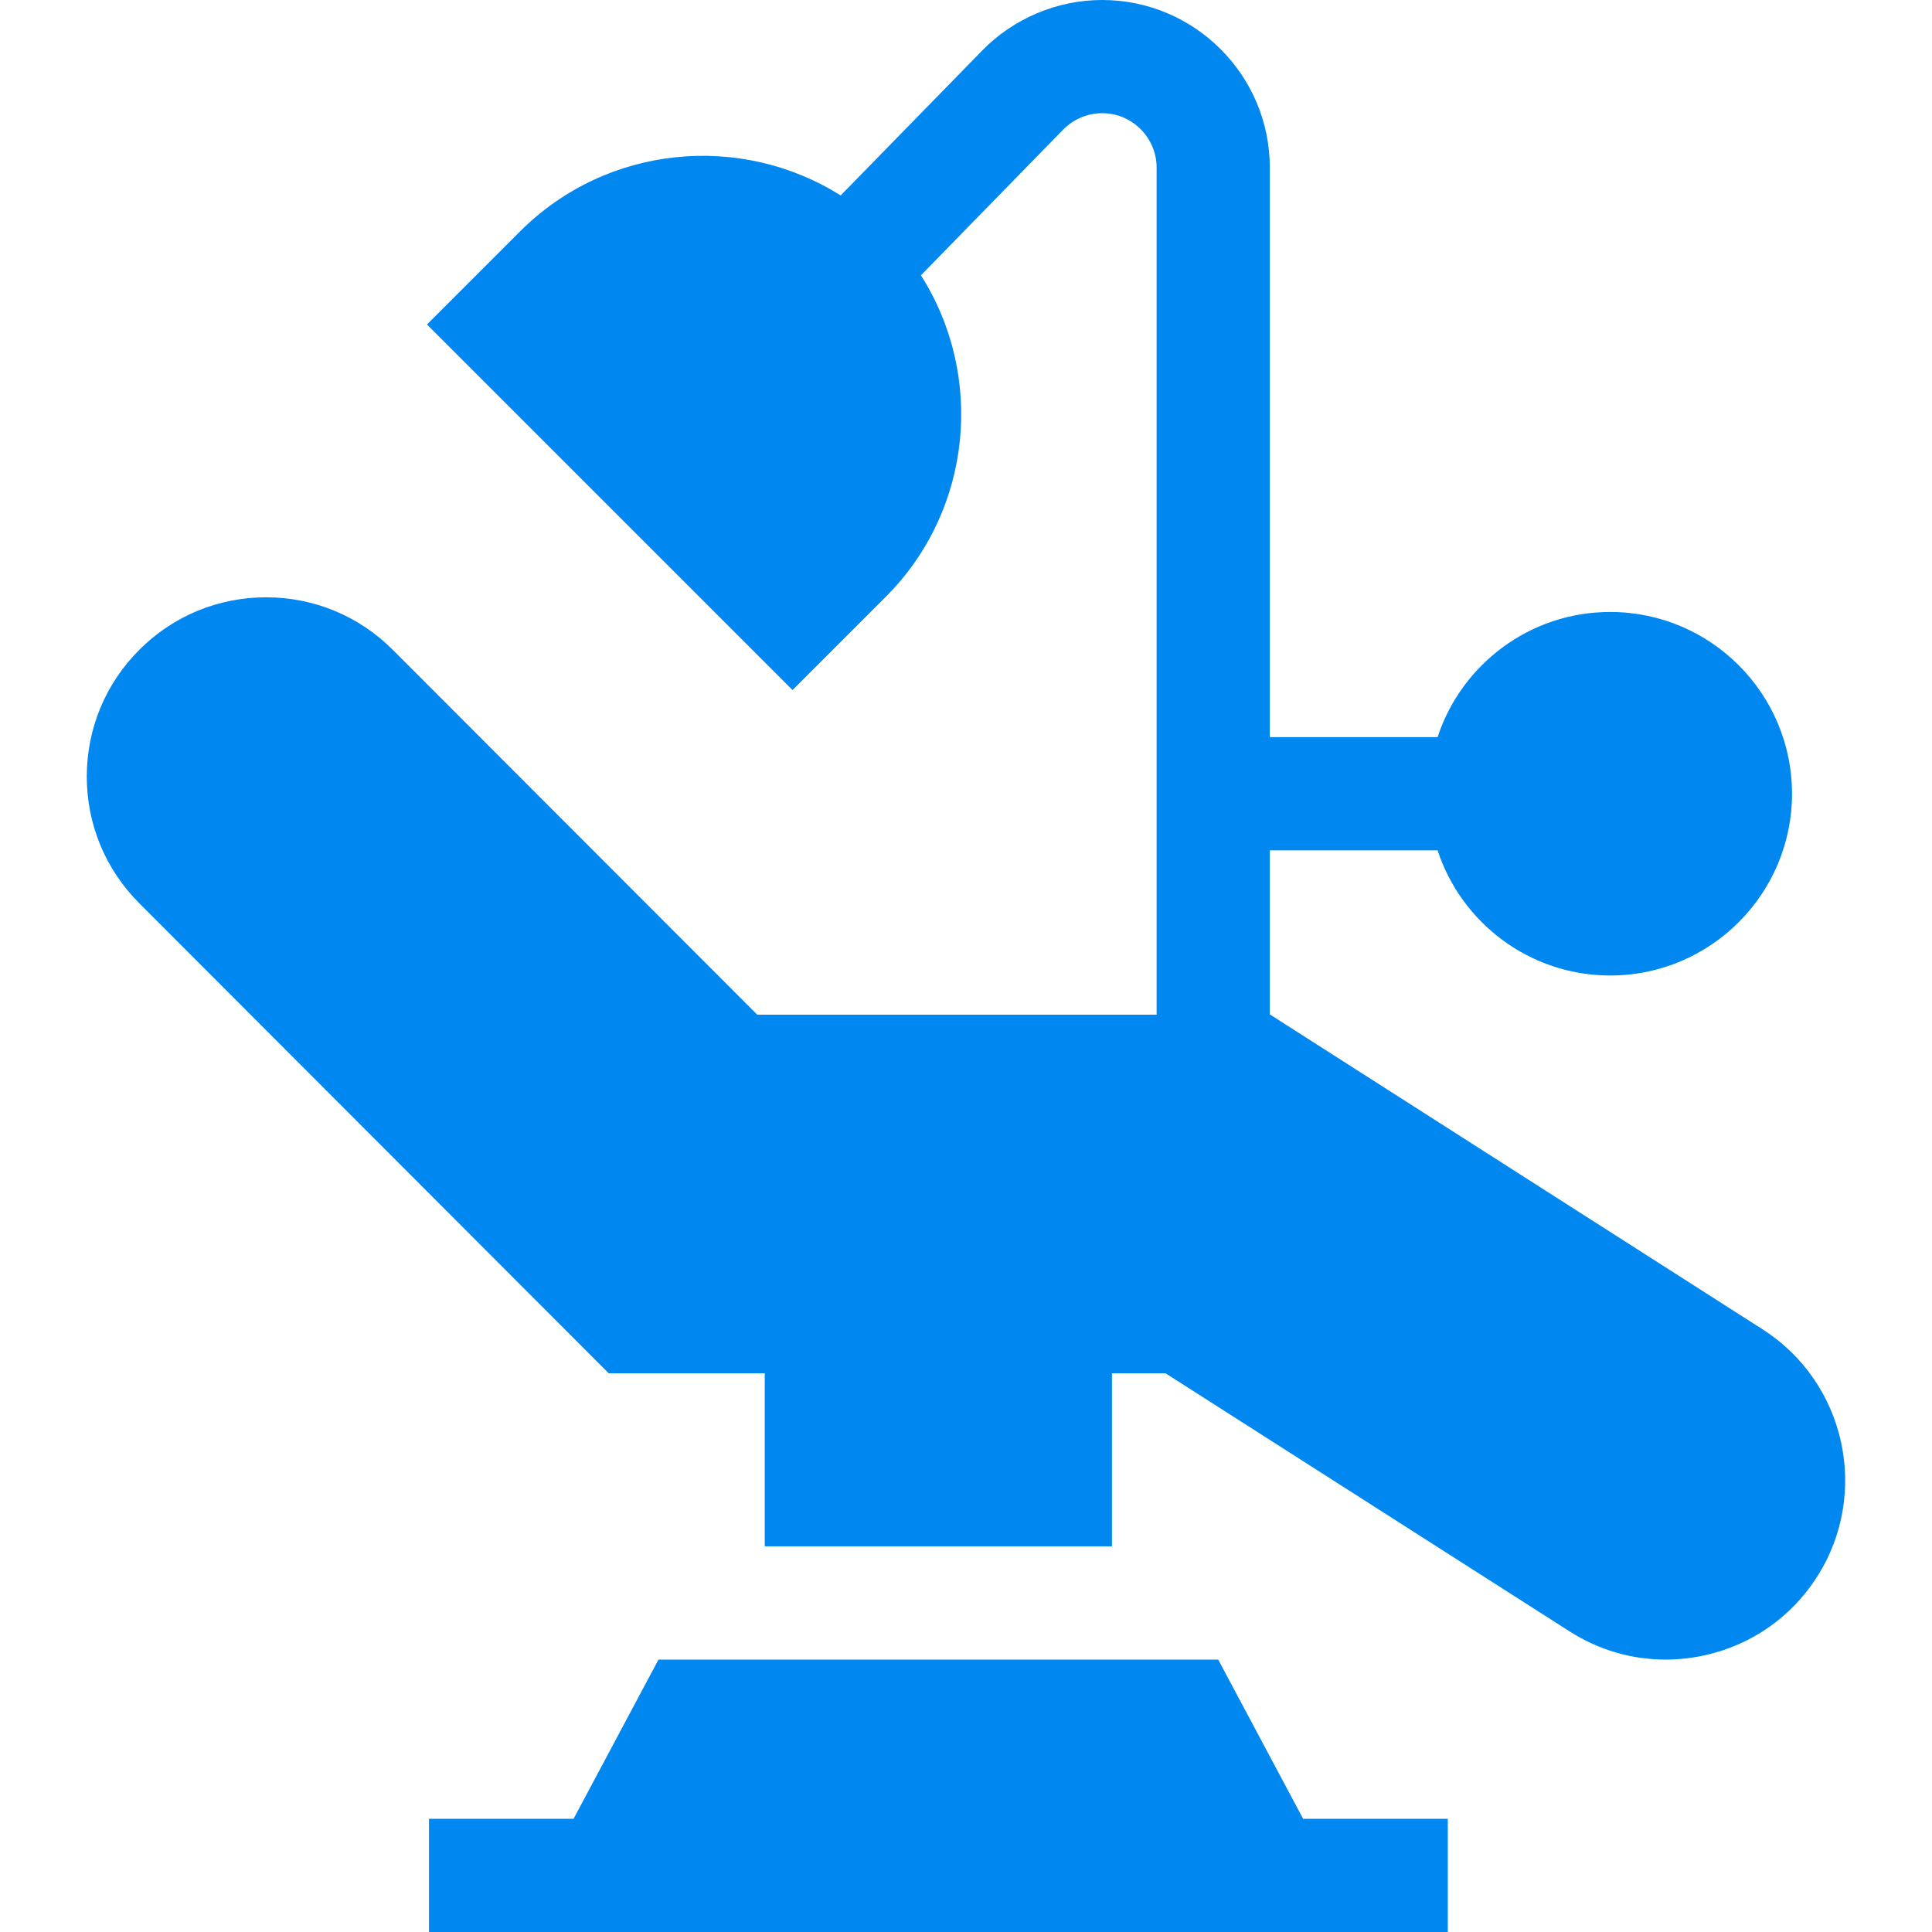 <?xml version="1.0" encoding="UTF-8"?>
<svg xmlns="http://www.w3.org/2000/svg" width="24" height="24" viewBox="0 0 24 24" fill="none">
  <path d="M15.133 20.616H8.18L7.125 22.594H5.329V24H17.985V22.594H16.188L15.133 20.616ZM21.895 16.513L15.78 12.605H15.774V10.563H17.858C18.154 11.465 19.003 12.118 20.003 12.118C21.248 12.118 22.261 11.105 22.261 9.86C22.261 8.615 21.248 7.602 20.003 7.602C19.003 7.602 18.154 8.255 17.858 9.157H15.774V2.083C15.774 0.934 14.839 0 13.691 0C13.133 0 12.59 0.229 12.201 0.628L10.443 2.428C9.203 1.647 7.541 1.795 6.461 2.874L5.304 4.031L9.845 8.572L11.002 7.415C12.085 6.332 12.23 4.662 11.44 3.42L13.207 1.61C13.27 1.546 13.345 1.495 13.428 1.46C13.512 1.425 13.601 1.406 13.691 1.406C14.064 1.406 14.368 1.71 14.368 2.083V12.605H9.407L4.88 8.073C4.46 7.652 3.901 7.42 3.306 7.42H3.305C2.711 7.42 2.152 7.651 1.732 8.071C1.311 8.491 1.079 9.05 1.078 9.645C1.078 10.24 1.309 10.799 1.73 11.22L7.561 17.059H9.5V19.209H13.813V17.059H14.478L19.497 20.265C19.859 20.497 20.271 20.616 20.691 20.616C20.854 20.616 21.016 20.598 21.175 20.563C21.756 20.435 22.252 20.089 22.572 19.588C23.233 18.553 22.929 17.174 21.895 16.513Z" fill="#0087F0"></path>
</svg>
